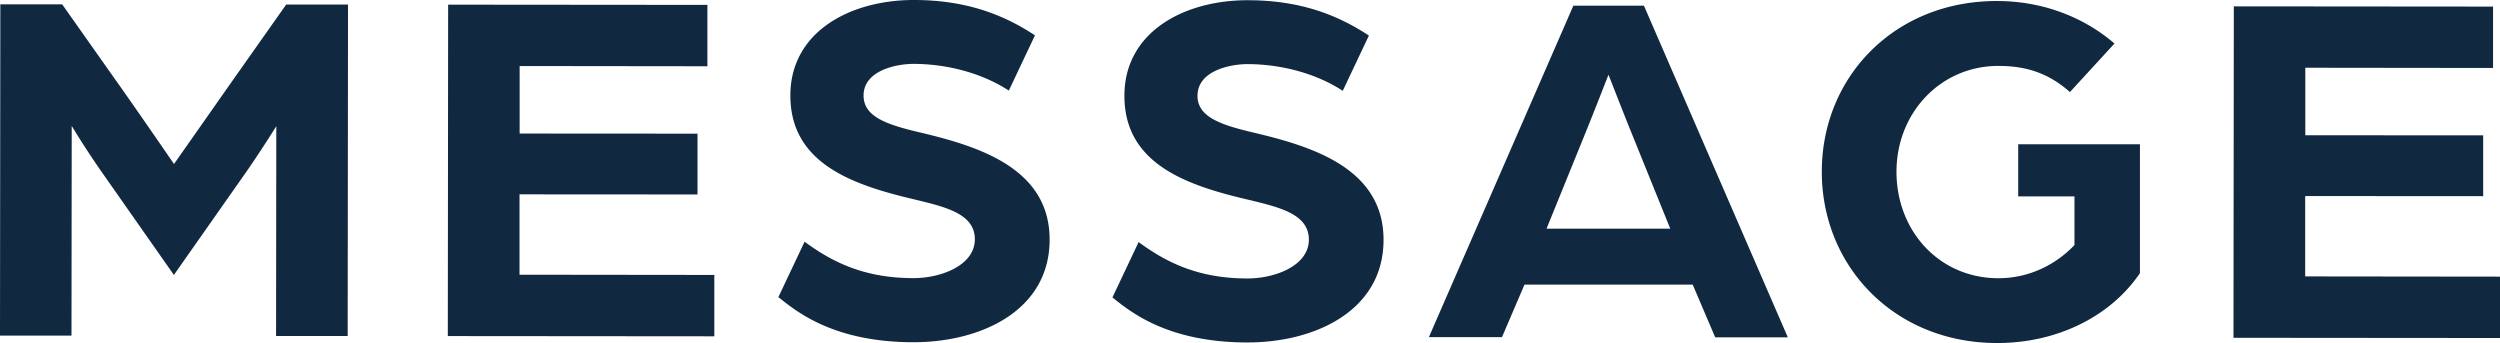 <svg xmlns="http://www.w3.org/2000/svg" id="b" viewBox="0 0 219.96 30.19"><defs><style>.d{fill:#102840}</style></defs><g id="c"><path d="M.03.38h5.44l4.58 6.49c1.71 2.39 5.26 7.56 5.26 7.56l5.27-7.51L25.18.4h5.44l-.03 29.16h-6.3l.02-18.46s-1.13 1.84-2.66 4.05l-6.35 9.04-6.38-9.1a76.016 76.016 0 0 1-2.61-4.01l-.02 18.45H0L.03.38ZM39.43.41l22.81.02v5.4l-16.52-.02v5.94l15.65.01v5.35l-15.66-.01v7.07l17.14.02v5.4l-23.45-.02.03-29.16ZM68.49 26.13l2.3-4.86c2.34 1.71 5.13 3.2 9.58 3.2 2.43 0 5.4-1.12 5.4-3.42 0-2.25-2.61-2.84-5.17-3.47-5.44-1.27-11.07-3.12-11.06-9.19C69.55 2.78 74.82 0 80.4 0c4.41 0 7.74 1.18 10.66 3.11l-2.3 4.86c-2.34-1.53-5.4-2.34-8.37-2.35-1.53 0-4.41.58-4.41 2.79 0 1.89 2.11 2.57 4.99 3.25 5.17 1.22 11.38 3.16 11.38 9.42 0 6.3-6.13 9.04-11.98 9.03-6.97 0-10.26-2.66-11.88-3.97ZM97.88 26.16l2.3-4.86c2.34 1.71 5.13 3.2 9.58 3.2 2.43 0 5.4-1.12 5.4-3.42 0-2.25-2.61-2.84-5.17-3.47-5.44-1.26-11.07-3.11-11.06-9.19 0-5.62 5.27-8.41 10.85-8.4 4.41 0 7.74 1.18 10.66 3.11l-2.3 4.86c-2.34-1.53-5.4-2.34-8.37-2.35-1.53 0-4.41.58-4.41 2.79 0 1.89 2.11 2.57 4.99 3.25 5.17 1.22 11.38 3.16 11.38 9.42 0 6.3-6.13 9.04-11.98 9.03-6.97 0-10.26-2.66-11.88-3.97ZM138.43.5h6.21l12.66 29.18h-6.39l-1.98-4.64h-14.8l-1.98 4.62h-6.43L138.43.5Zm8.53 19.63-3.37-8.33c-.9-2.21-2.02-5.13-2.07-5.22-.04.09-1.17 3.01-2.07 5.22l-3.38 8.32h10.89ZM160.29 15.1c0-8.33 6.4-15.02 15.4-15.01 4.09 0 7.69 1.45 10.35 3.74l-3.92 4.27c-2.02-1.8-4.09-2.3-6.3-2.3-5.08 0-8.96 4.13-8.96 9.31 0 5.22 3.77 9.36 8.95 9.37 2.79 0 5.13-1.25 6.71-2.92v-4.28h-4.95v-4.59h10.71v11.34c-2.58 3.82-7.31 6.16-12.57 6.15-9 0-15.43-6.72-15.42-15.09ZM196.54.56l22.81.02v5.4l-16.52-.02v5.94l15.65.01v5.35l-15.66-.01v7.07l17.14.02v5.4l-23.45-.02.03-29.16Z" class="d"/></g></svg>